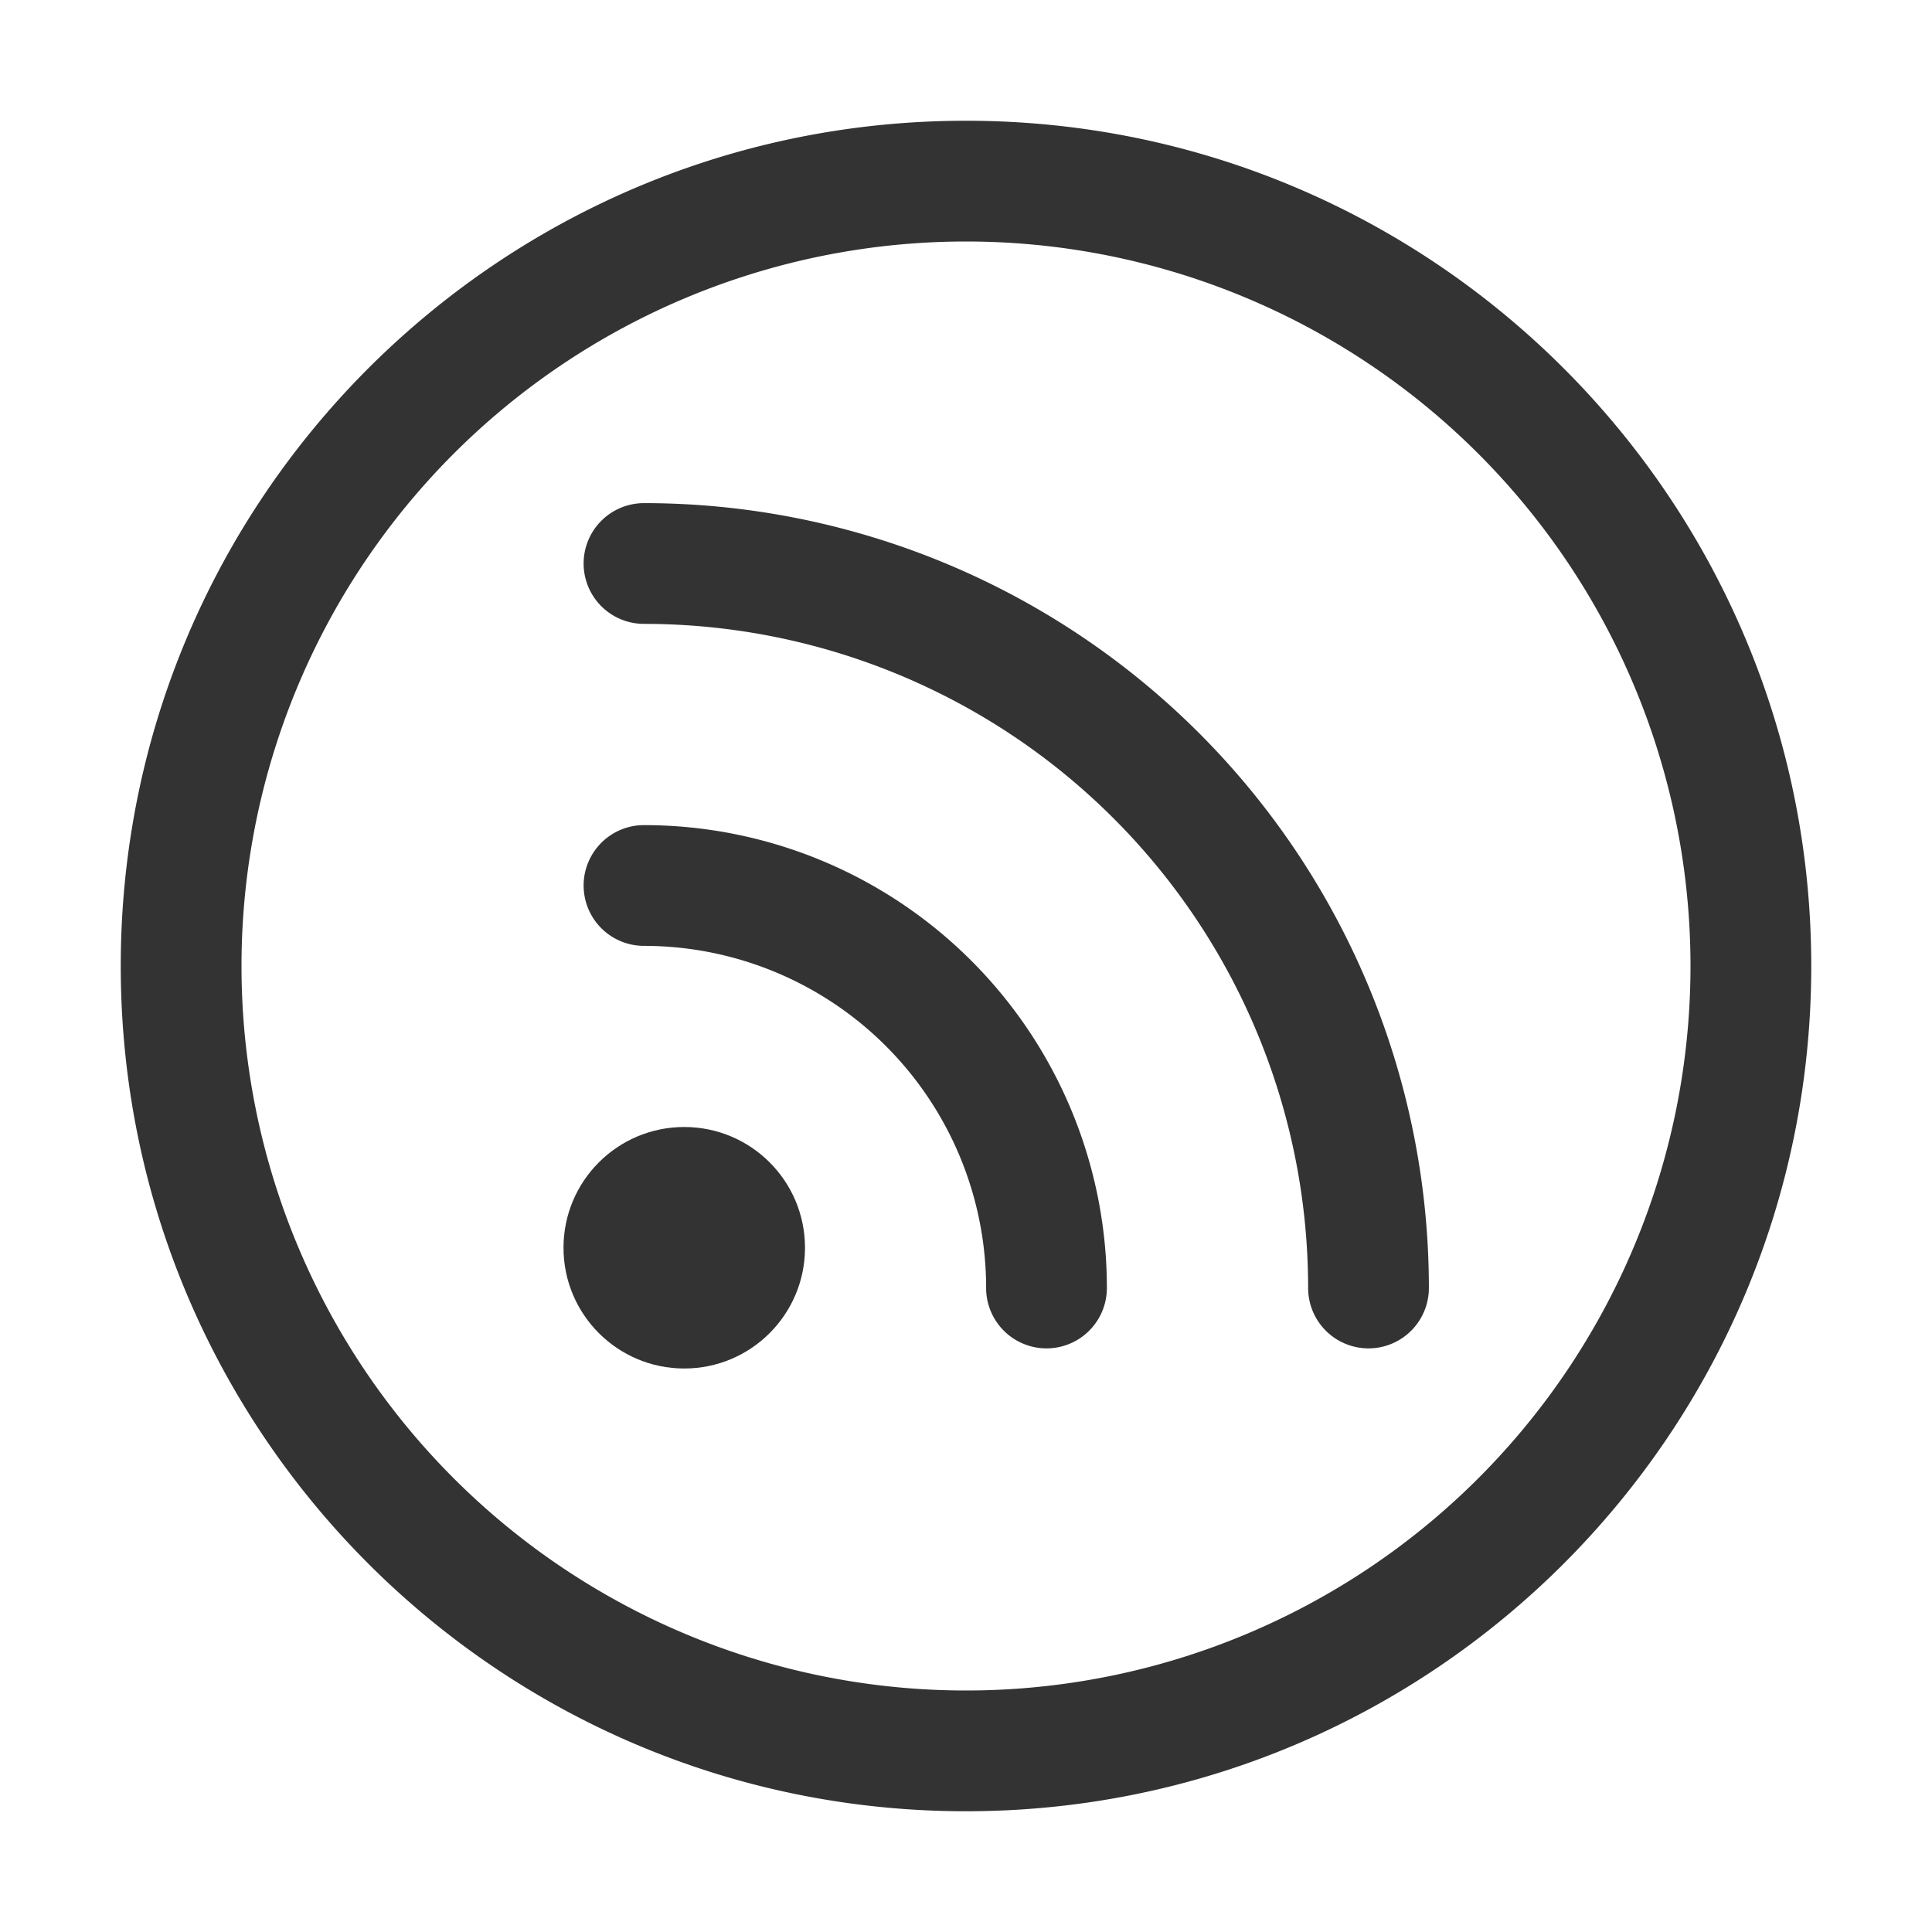 <svg width="24" height="24" viewBox="0 0 24 24" xmlns="http://www.w3.org/2000/svg">
    <g fill="#333" fill-rule="evenodd">
        <path d="M12 1.5c5.799 0 10.5 4.701 10.5 10.5S17.799 22.5 12 22.5 1.5 17.799 1.5 12 6.201 1.5 12 1.5zM12 3a9 9 0 1 0 0 18 9 9 0 0 0 0-18zM8 6.25A9.75 9.75 0 0 1 17.75 16a.75.75 0 1 1-1.5 0A8.25 8.25 0 0 0 8 7.75a.75.75 0 0 1 0-1.5zm0 4A5.75 5.75 0 0 1 13.75 16a.75.75 0 1 1-1.5 0A4.25 4.25 0 0 0 8 11.75a.75.75 0 0 1 0-1.5z" fill-rule="nonzero"/>
        <circle cx="1.5" cy="8.5" r="1.5" transform="translate(7 7)"/>
    </g>
</svg>
